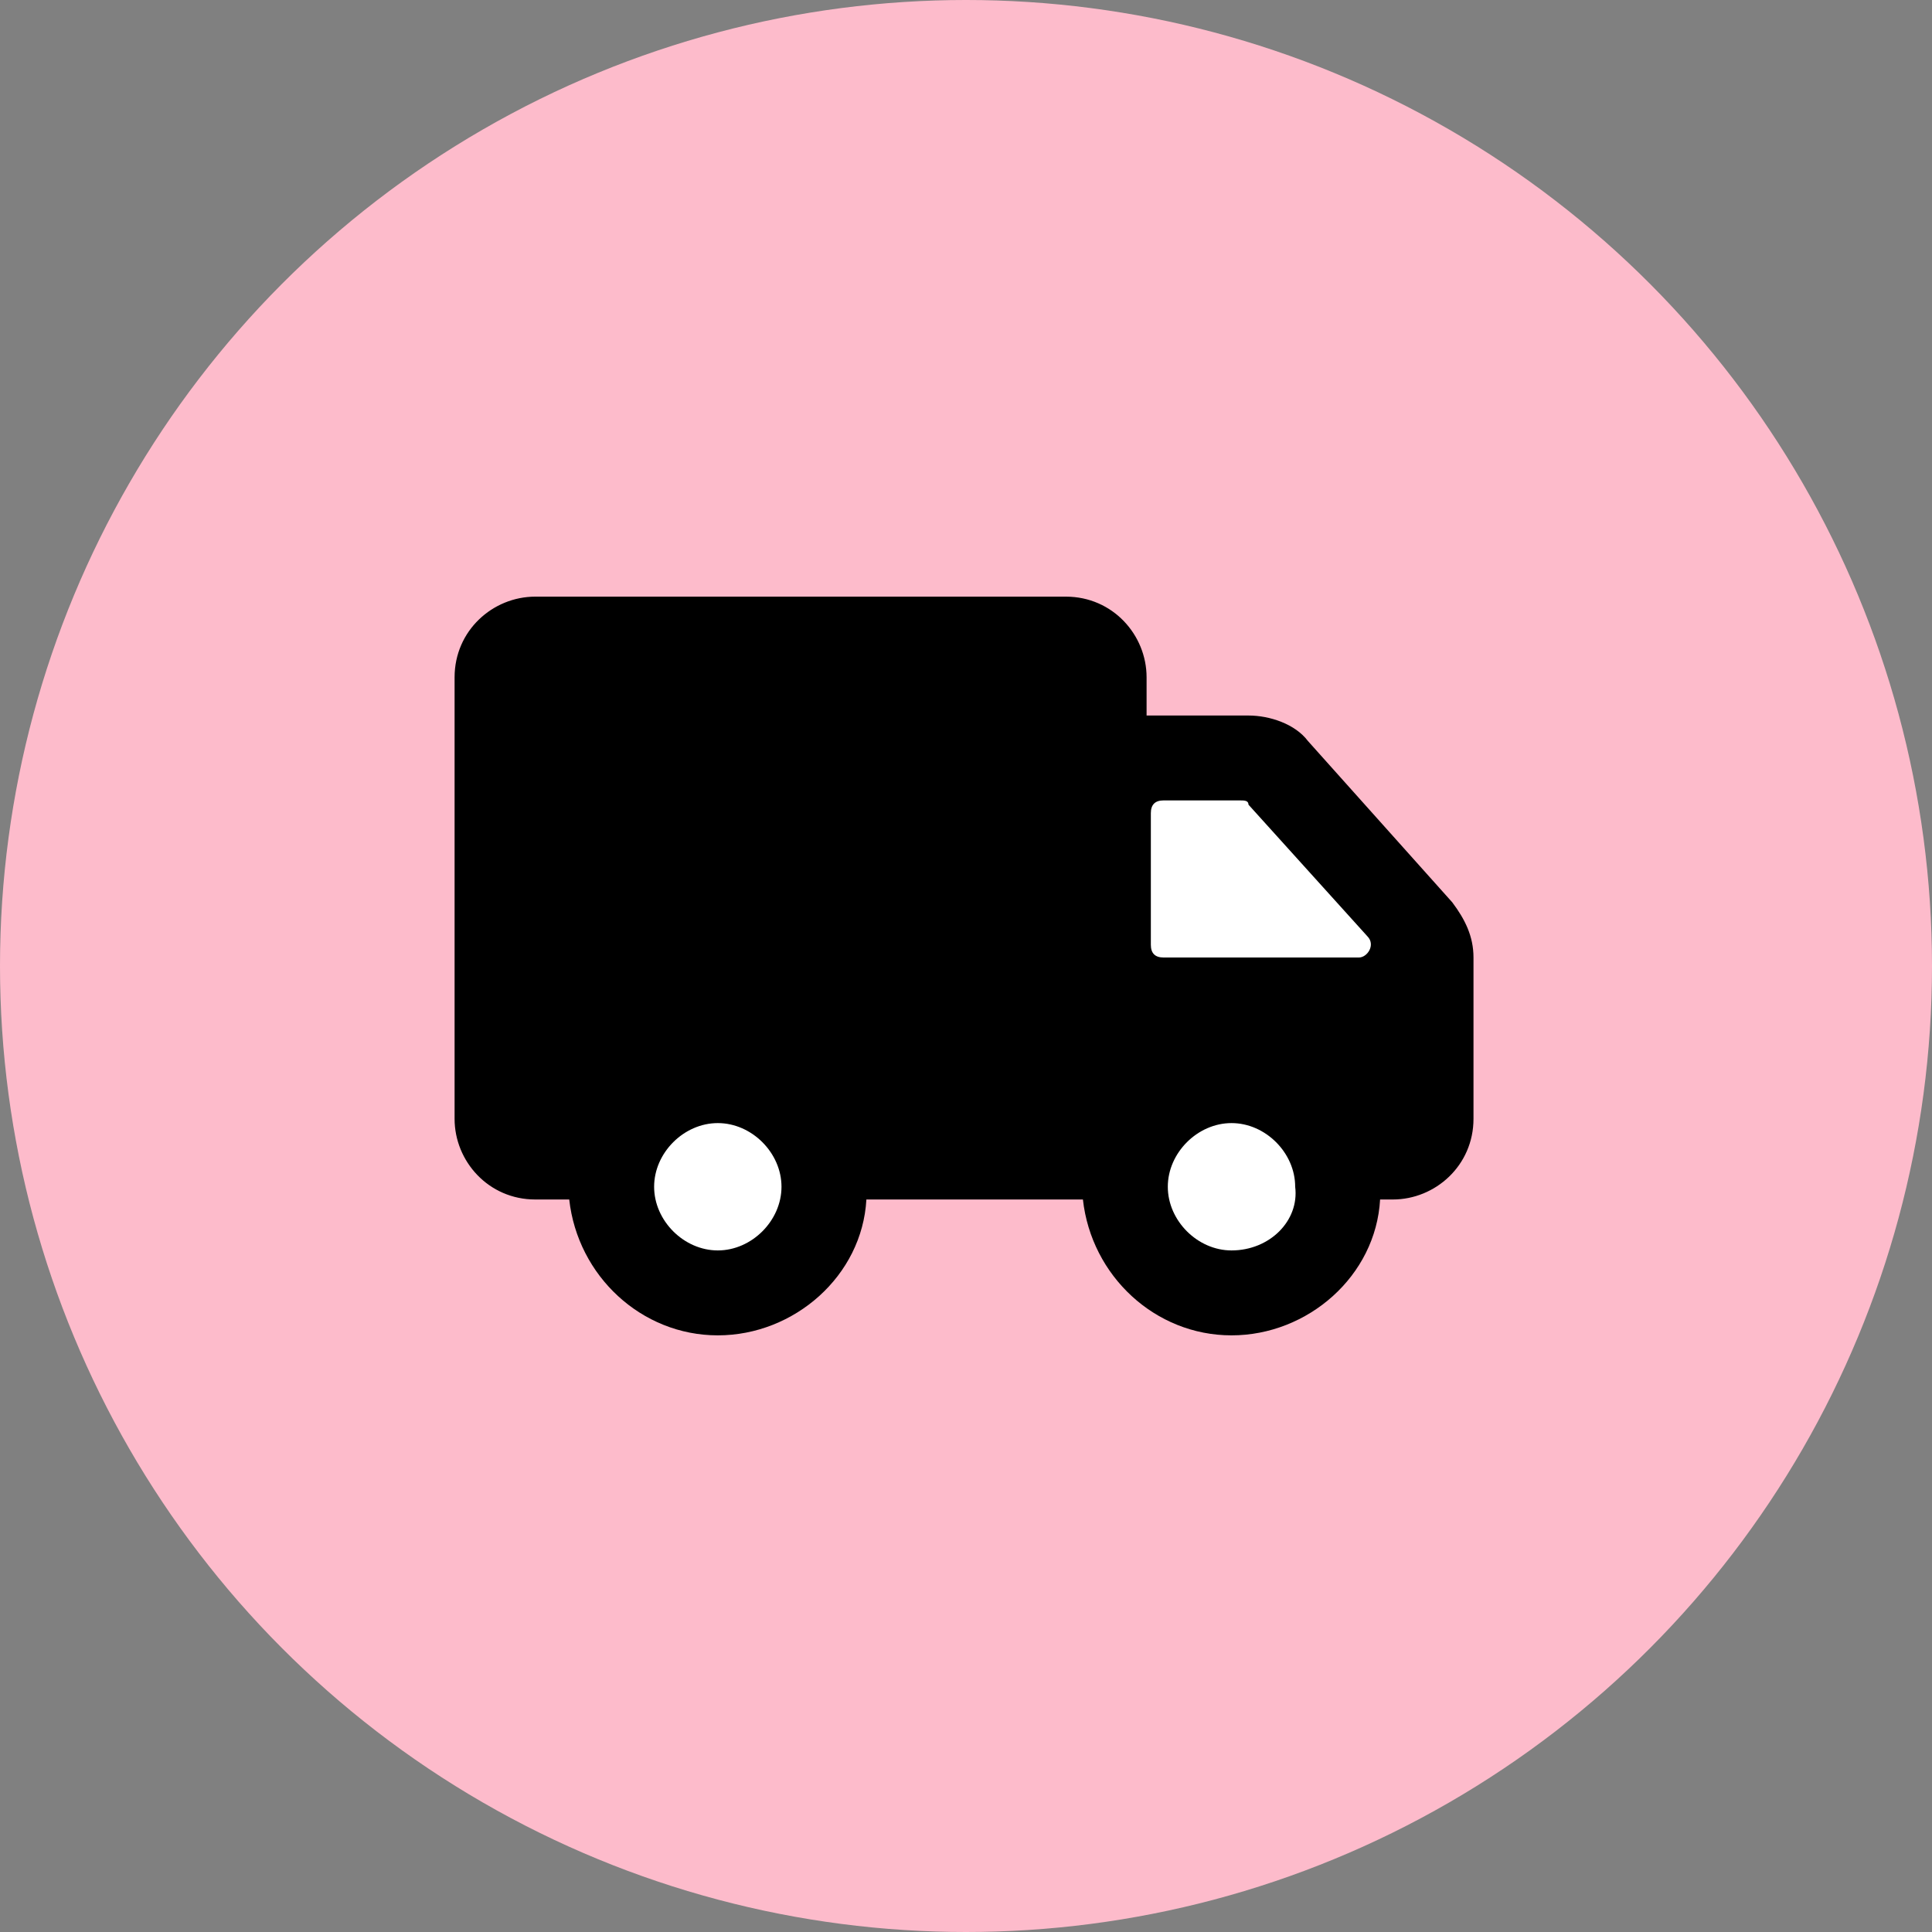 <svg width="68" height="68" viewBox="0 0 68 68" fill="none" xmlns="http://www.w3.org/2000/svg">
<rect x="0" y="0" width="68" height="68" fill="#808080" stroke="none"/>
<g clip-path="url(#clip0_2723_113)">
<circle cx="34" cy="34" r="34" fill="#FDBBCB"/>
<path fill-rule="evenodd" clip-rule="evenodd" d="M45.438 37.473C47.452 36.705 48.882 34.755 48.882 32.471C48.882 29.514 46.486 27.118 43.529 27.118C40.573 27.118 38.176 29.514 38.176 32.471C38.176 34.755 39.607 36.705 41.621 37.473C40.04 38.198 38.941 39.794 38.941 41.647C38.941 44.181 40.995 46.235 43.529 46.235C46.063 46.235 48.118 44.181 48.118 41.647C48.118 39.794 47.019 38.198 45.438 37.473ZM29.765 41.647C29.765 44.181 27.71 46.235 25.177 46.235C22.642 46.235 20.588 44.181 20.588 41.647C20.588 39.113 22.642 37.059 25.177 37.059C27.71 37.059 29.765 39.113 29.765 41.647Z" fill="white"/>
<path d="M46.035 26.081C45.586 25.483 44.69 25.184 43.943 25.184H40.356V23.839C40.356 22.345 39.161 21 37.517 21H18.839C17.345 21 16 22.195 16 23.839V39.379C16 40.874 17.195 42.218 18.839 42.218H20.035C20.333 44.908 22.575 47 25.264 47C27.954 47 30.345 44.908 30.494 42.218H38.115C38.414 44.908 40.655 47 43.345 47C46.035 47 48.425 44.908 48.575 42.218H49.023C50.517 42.218 51.862 41.023 51.862 39.379V33.701C51.862 32.954 51.563 32.356 51.115 31.759L46.035 26.081ZM25.264 44.011C24.069 44.011 23.023 42.965 23.023 41.77C23.023 40.575 24.069 39.529 25.264 39.529C26.46 39.529 27.506 40.575 27.506 41.77C27.506 42.965 26.46 44.011 25.264 44.011ZM43.345 44.011C42.15 44.011 41.103 42.965 41.103 41.77C41.103 40.575 42.15 39.529 43.345 39.529C44.54 39.529 45.586 40.575 45.586 41.77C45.736 42.965 44.69 44.011 43.345 44.011ZM47.828 33.701H40.954C40.655 33.701 40.506 33.552 40.506 33.253V28.621C40.506 28.322 40.655 28.172 40.954 28.172H43.644C43.793 28.172 43.943 28.172 43.943 28.322L48.127 32.954C48.425 33.253 48.127 33.701 47.828 33.701Z" fill="black"/>
</g>
<defs>
<clipPath id="clip0_2723_113">
<rect width="68" height="68" fill="white"/>
</clipPath>
</defs>
</svg>
